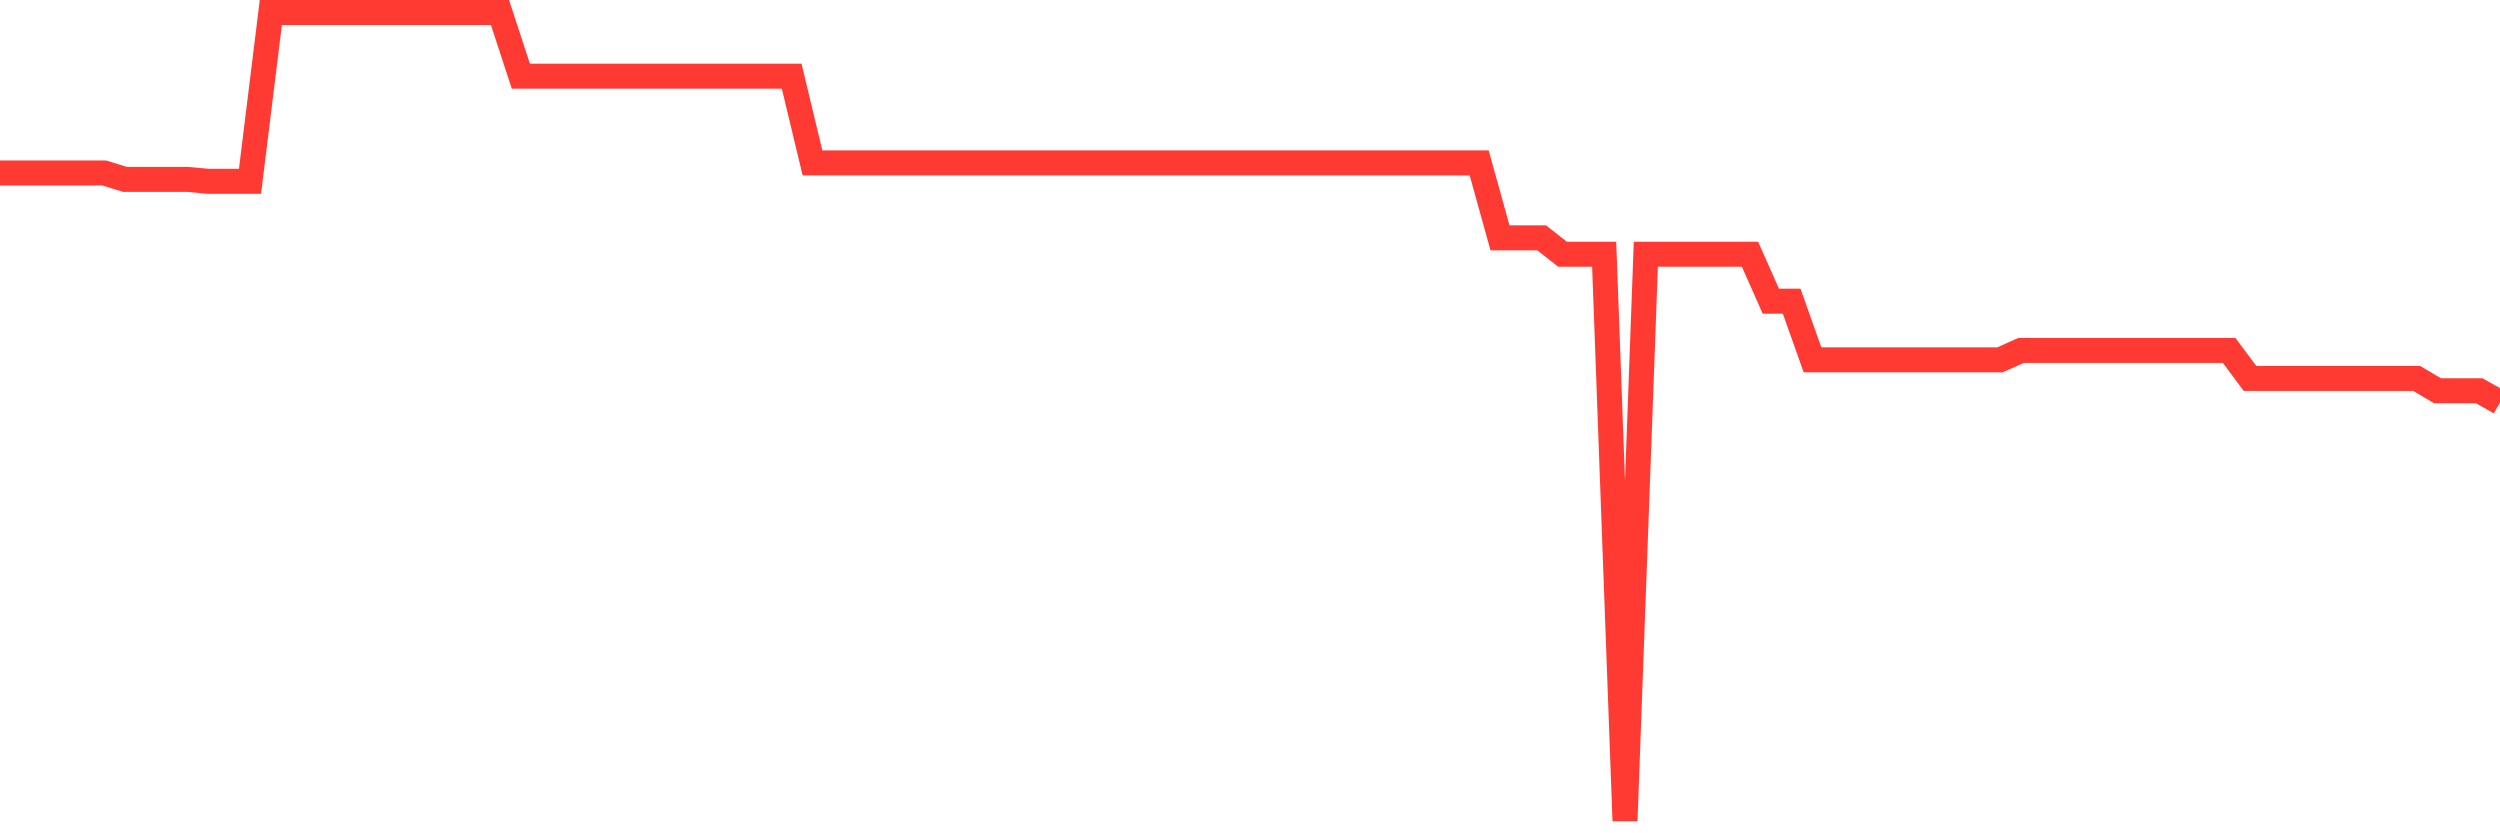 <svg
  xmlns="http://www.w3.org/2000/svg"
  xmlns:xlink="http://www.w3.org/1999/xlink"
  width="120"
  height="40"
  viewBox="0 0 120 40"
  preserveAspectRatio="none"
>
  <polyline
    points="0,8.302 1,8.302 2,8.302 3,8.302 4,8.302 5,8.302 6,8.61 7,8.61 8,8.61 9,8.61 10,8.704 11,8.704 12,8.704 13,0.6 14,0.6 15,0.6 16,0.6 17,0.6 18,0.6 19,0.6 20,0.6 21,0.6 22,0.6 23,0.6 24,0.6 25,3.655 26,3.655 27,3.655 28,3.655 29,3.655 30,3.655 31,3.655 32,3.655 33,3.655 34,3.655 35,3.655 36,3.655 37,3.655 38,3.655 39,7.82 40,7.82 41,7.82 42,7.82 43,7.82 44,7.82 45,7.82 46,7.82 47,7.82 48,7.82 49,7.82 50,7.82 51,7.82 52,7.82 53,7.82 54,7.82 55,7.82 56,7.82 57,7.82 58,7.82 59,7.82 60,7.82 61,7.82 62,7.82 63,7.82 64,7.82 65,7.82 66,7.82 67,7.82 68,7.82 69,7.82 70,7.82 71,7.82 72,11.416 73,11.416 74,11.416 75,12.203 76,12.203 77,12.203 78,39.4 79,12.203 80,12.203 81,12.203 82,12.203 83,12.203 84,12.203 85,14.456 86,14.456 87,17.273 88,17.273 89,17.273 90,17.273 91,17.273 92,17.273 93,17.273 94,17.273 95,17.273 96,17.273 97,16.822 98,16.822 99,16.822 100,16.822 101,16.822 102,16.822 103,16.822 104,16.822 105,16.822 106,16.822 107,16.822 108,18.164 109,18.164 110,18.164 111,18.164 112,18.164 113,18.164 114,18.164 115,18.164 116,18.164 117,18.756 118,18.756 119,18.756 120,19.318"
    fill="none"
    stroke="#ff3a33"
    stroke-width="1.2"
  >
  </polyline>
</svg>